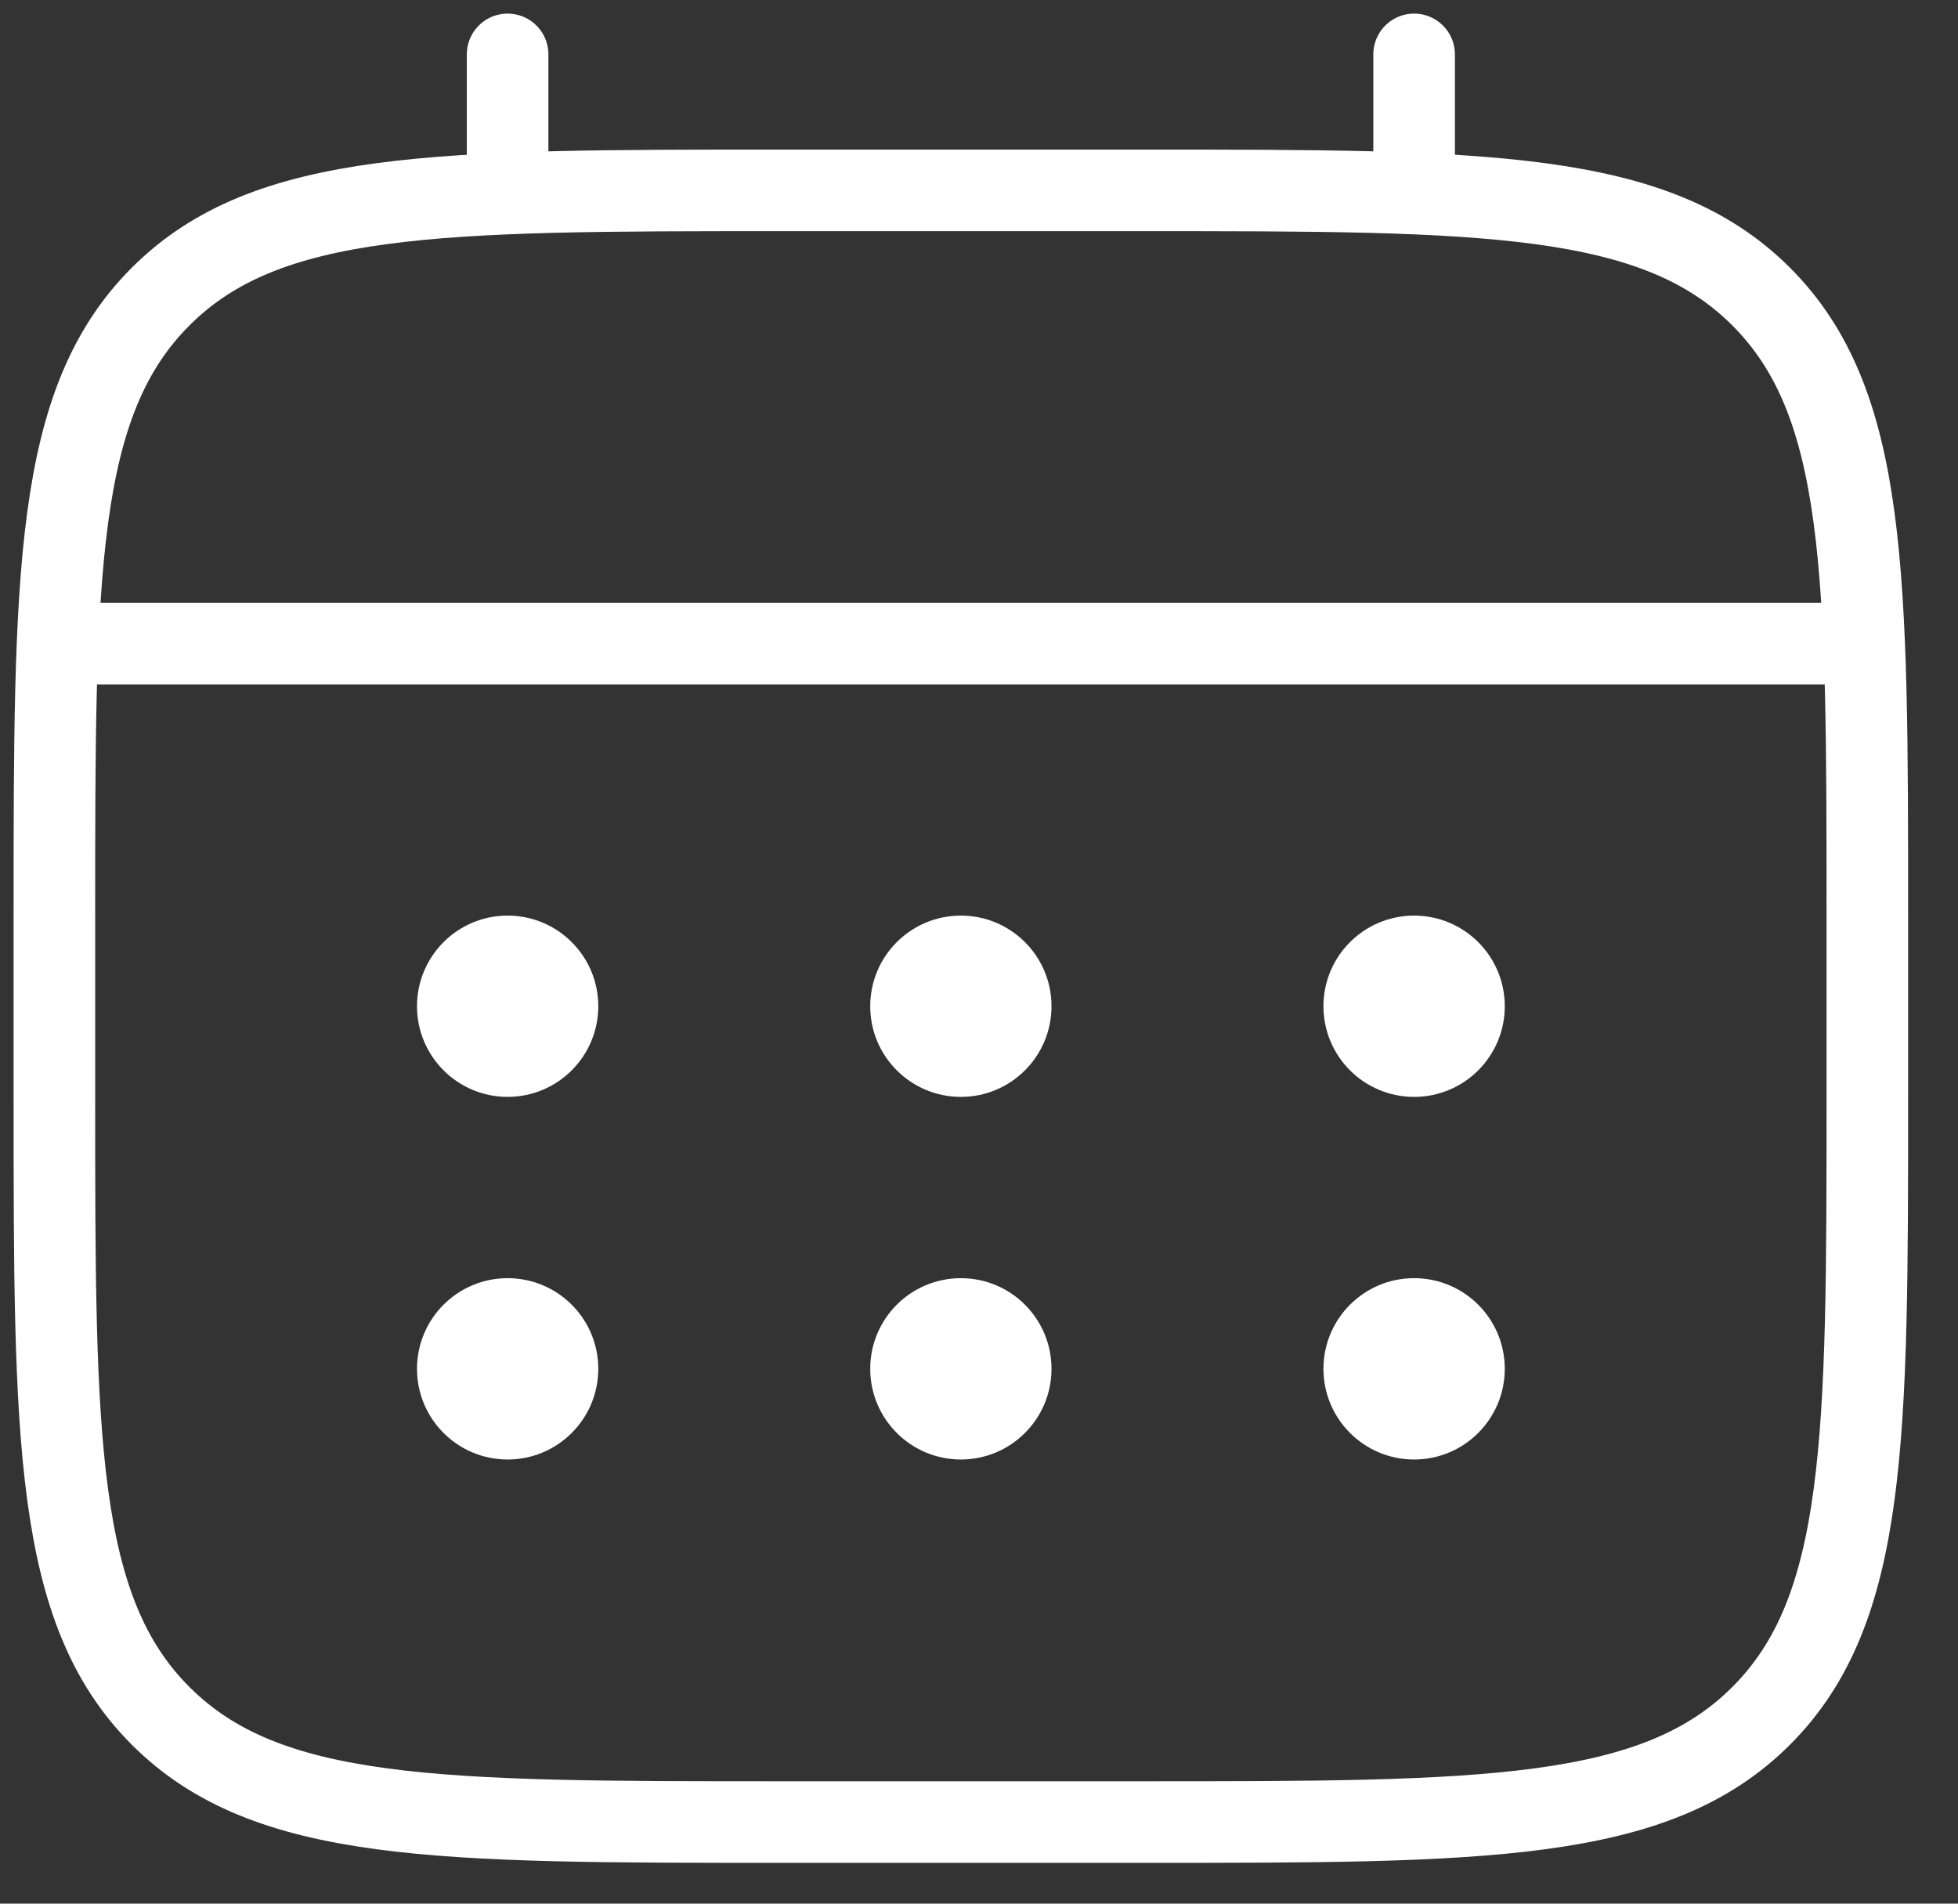 <?xml version="1.0" encoding="UTF-8"?> <svg xmlns="http://www.w3.org/2000/svg" width="36" height="35" viewBox="0 0 36 35" fill="none"><rect x="0" y="0" width="36" height="35" fill="#333333" stroke="none"/> <path d="M1 16.833C1 10.548 1 7.405 2.953 5.453C4.905 3.5 8.048 3.5 14.333 3.5H21C27.285 3.5 30.428 3.5 32.381 5.453C34.333 7.405 34.333 10.548 34.333 16.833V20.167C34.333 26.452 34.333 29.595 32.381 31.547C30.428 33.5 27.285 33.5 21 33.5H14.333C8.048 33.5 4.905 33.5 2.953 31.547C1 29.595 1 26.452 1 20.167V16.833Z" stroke="white" stroke-width="1.5"></path> <path d="M9.333 3.5V1" stroke="white" stroke-width="1.5" stroke-linecap="round"></path> <path d="M26 3.5V1" stroke="white" stroke-width="1.5" stroke-linecap="round"></path> <path d="M1.833 11.834H33.5" stroke="white" stroke-width="1.5" stroke-linecap="round"></path> <path d="M27.667 25.167C27.667 26.087 26.921 26.834 26 26.834C25.079 26.834 24.333 26.087 24.333 25.167C24.333 24.246 25.079 23.5 26 23.5C26.921 23.5 27.667 24.246 27.667 25.167Z" fill="white"></path> <path d="M27.667 18.5C27.667 19.421 26.921 20.167 26 20.167C25.079 20.167 24.333 19.421 24.333 18.5C24.333 17.58 25.079 16.834 26 16.834C26.921 16.834 27.667 17.58 27.667 18.5Z" fill="white"></path> <path d="M19.333 25.167C19.333 26.087 18.587 26.834 17.667 26.834C16.746 26.834 16 26.087 16 25.167C16 24.246 16.746 23.5 17.667 23.5C18.587 23.5 19.333 24.246 19.333 25.167Z" fill="white"></path> <path d="M19.333 18.5C19.333 19.421 18.587 20.167 17.667 20.167C16.746 20.167 16 19.421 16 18.5C16 17.58 16.746 16.834 17.667 16.834C18.587 16.834 19.333 17.58 19.333 18.5Z" fill="white"></path> <path d="M11 25.167C11 26.087 10.254 26.834 9.333 26.834C8.413 26.834 7.667 26.087 7.667 25.167C7.667 24.246 8.413 23.5 9.333 23.5C10.254 23.5 11 24.246 11 25.167Z" fill="white"></path> <path d="M11 18.5C11 19.421 10.254 20.167 9.333 20.167C8.413 20.167 7.667 19.421 7.667 18.5C7.667 17.58 8.413 16.834 9.333 16.834C10.254 16.834 11 17.58 11 18.5Z" fill="white"></path> </svg> 